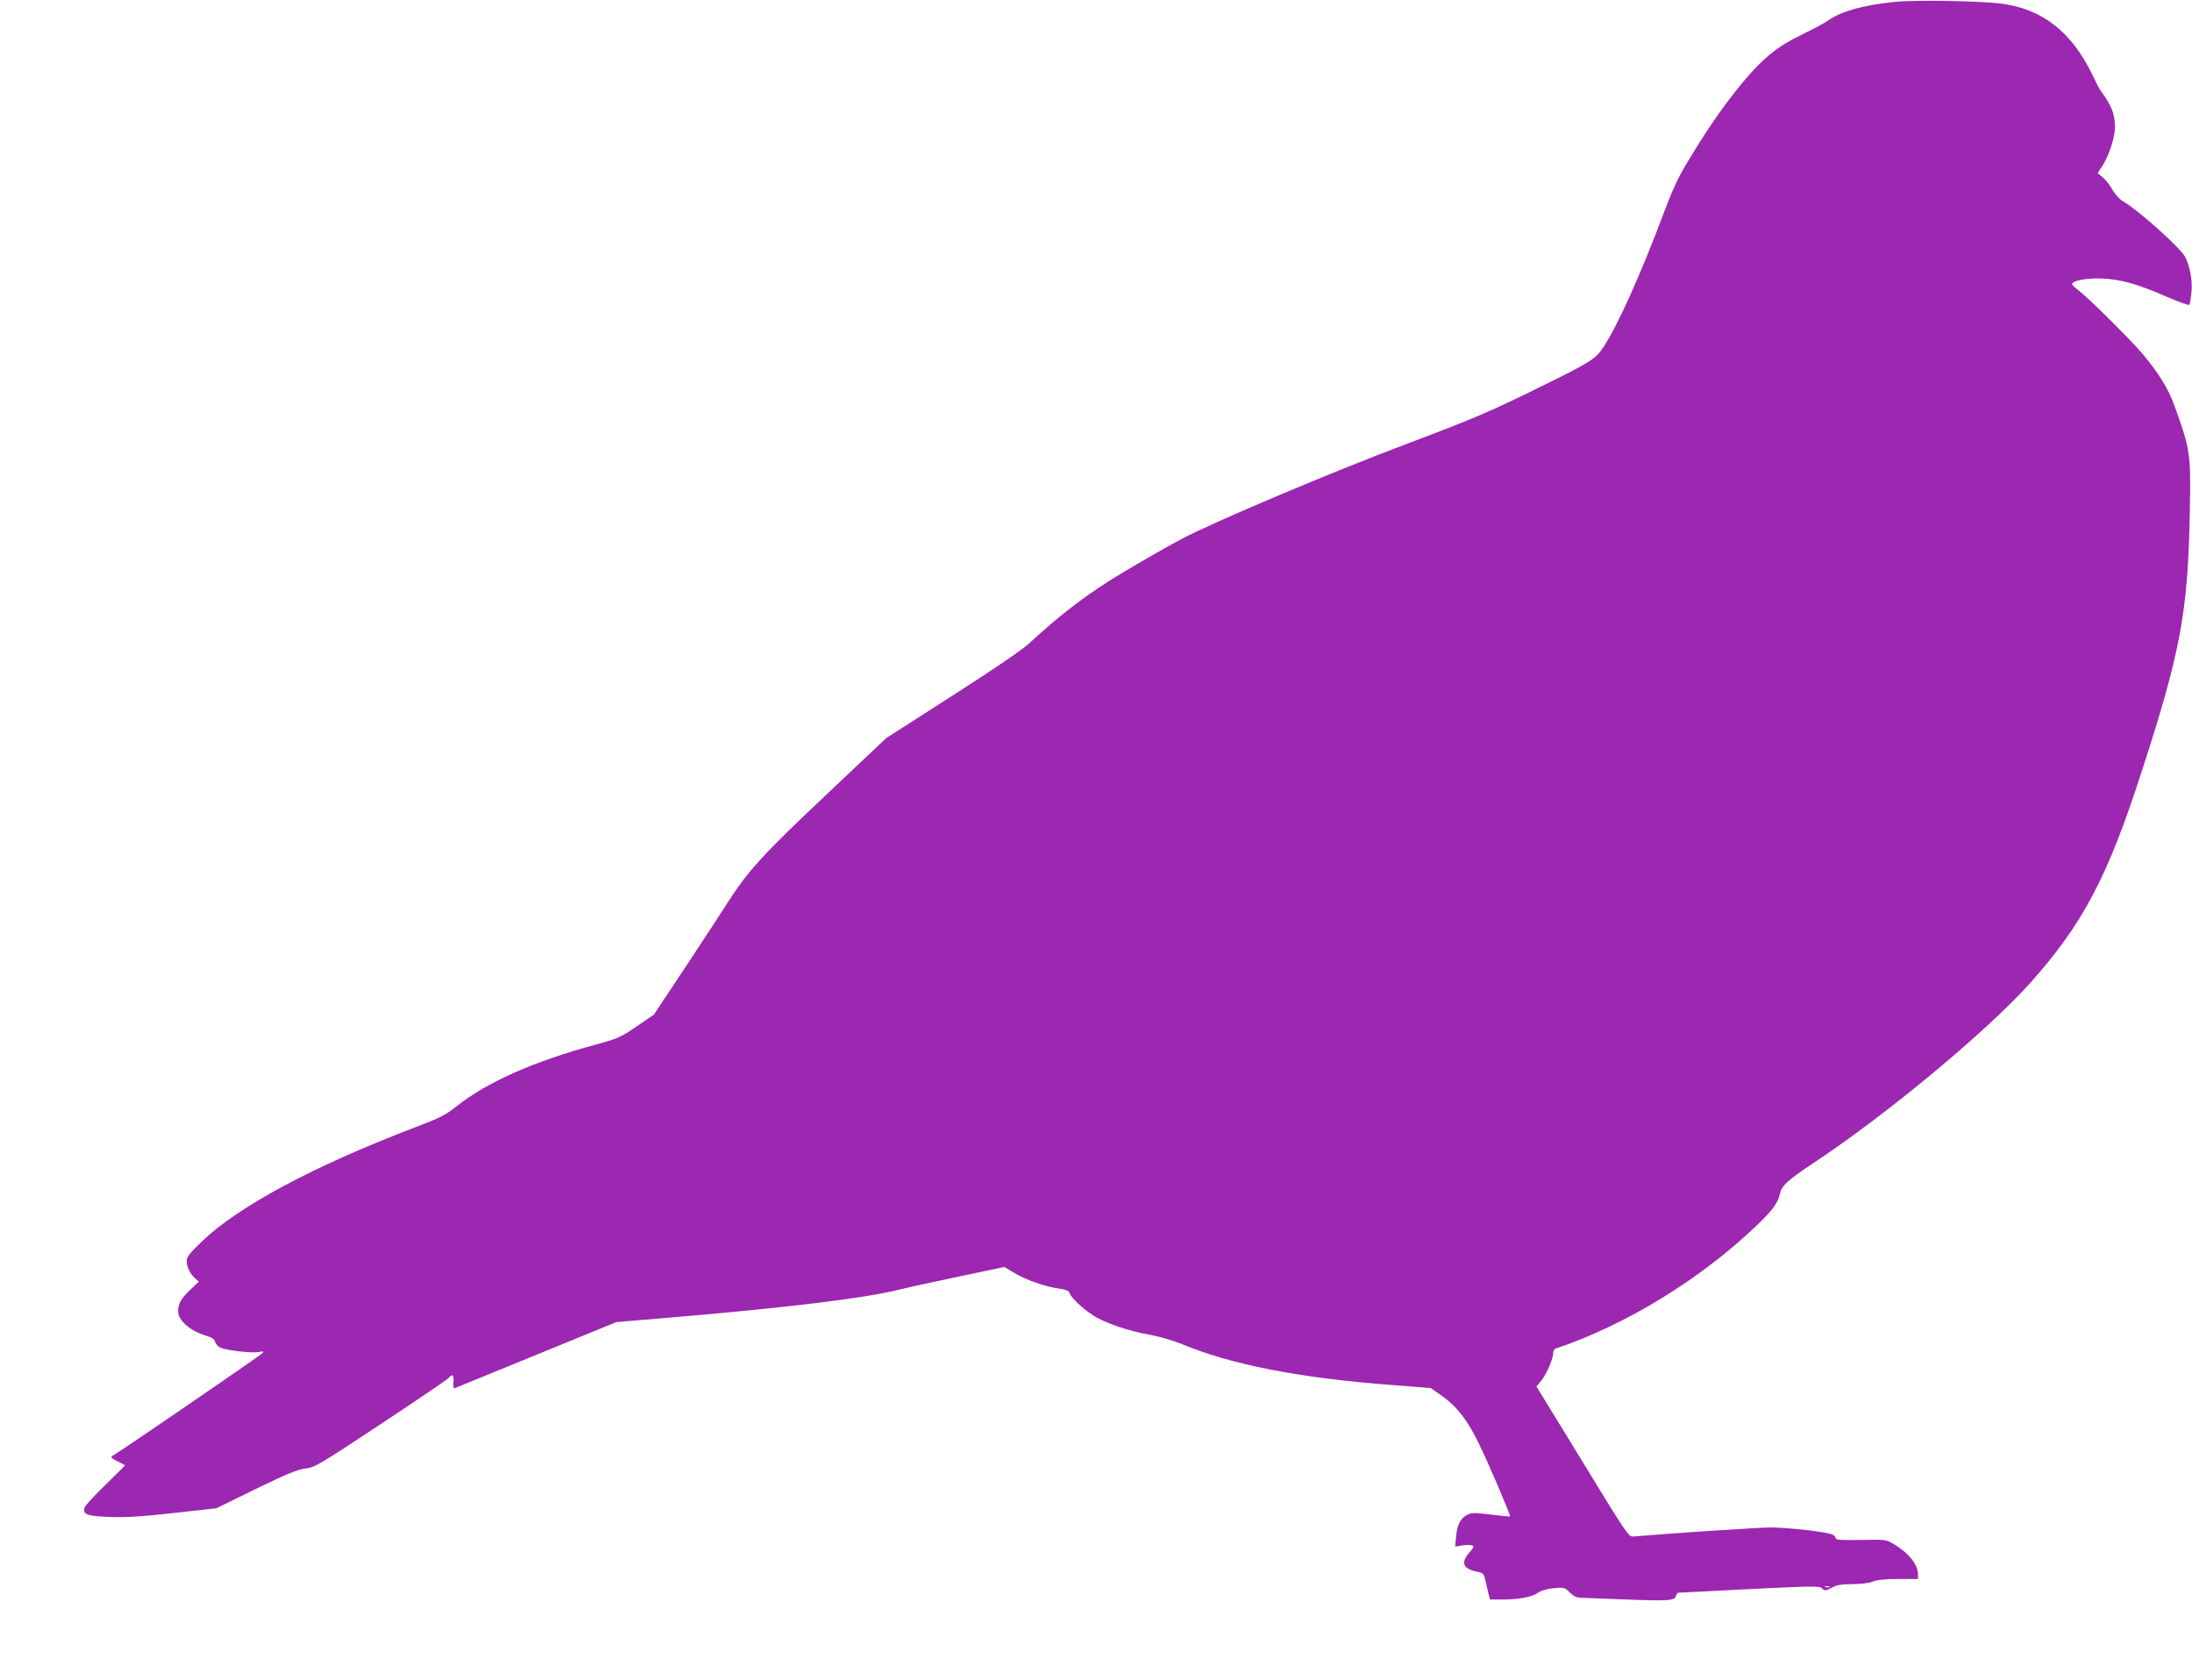 <?xml version="1.0" standalone="no"?>
<!DOCTYPE svg PUBLIC "-//W3C//DTD SVG 20010904//EN"
 "http://www.w3.org/TR/2001/REC-SVG-20010904/DTD/svg10.dtd">
<svg version="1.0" xmlns="http://www.w3.org/2000/svg"
 width="1280pt" height="981pt" viewBox="0 0 1280 981"
 preserveAspectRatio="xMidYMid meet">
<g transform="translate(0,981) scale(0.1,-0.1)"
fill="#9c27b0" stroke="none">
<path d="M11065 9799 c-186 -19 -308 -53 -389 -108 -22 -16 -93 -53 -156 -84
-138 -66 -222 -134 -335 -268 -106 -127 -194 -251 -306 -434 -77 -125 -104
-181 -161 -332 -137 -365 -272 -665 -355 -790 -45 -68 -74 -87 -338 -217 -324
-160 -405 -195 -816 -350 -428 -161 -1118 -452 -1309 -553 -69 -36 -219 -122
-335 -191 -207 -123 -370 -247 -560 -423 -36 -33 -216 -156 -445 -302 l-385
-247 -357 -337 c-366 -345 -453 -442 -568 -622 -25 -40 -132 -203 -238 -364
l-194 -292 -100 -68 c-93 -64 -109 -71 -241 -107 -361 -98 -633 -219 -811
-360 -64 -51 -98 -68 -243 -123 -592 -226 -1032 -462 -1244 -666 -71 -68 -89
-92 -89 -114 0 -34 20 -75 49 -101 l22 -20 -51 -48 c-52 -50 -70 -81 -70 -125
0 -54 72 -116 168 -144 30 -9 44 -19 48 -34 3 -13 17 -28 31 -34 37 -17 181
-33 223 -26 31 6 33 5 20 -8 -17 -18 -849 -587 -867 -594 -22 -9 -14 -19 27
-38 22 -10 40 -20 40 -21 0 -2 -52 -54 -115 -115 -63 -61 -117 -120 -121 -131
-13 -42 16 -52 155 -56 97 -3 188 3 372 24 l243 27 230 113 c180 87 244 114
290 119 55 7 79 21 440 260 209 138 387 259 395 268 23 28 33 19 29 -23 -2
-25 0 -39 7 -36 5 2 220 90 477 195 l467 191 298 25 c689 58 1151 114 1352
164 42 11 198 45 346 76 l270 57 60 -36 c66 -40 181 -80 262 -91 37 -5 54 -12
58 -24 8 -27 74 -90 137 -131 68 -45 209 -93 338 -115 52 -10 132 -33 178 -52
288 -121 692 -200 1237 -241 l220 -17 64 -45 c87 -61 151 -143 217 -280 57
-116 187 -421 182 -425 -2 -1 -52 4 -112 11 -87 11 -114 11 -134 1 -42 -20
-63 -59 -69 -126 l-6 -62 41 7 c23 3 49 4 58 0 13 -5 11 -11 -15 -41 -53 -61
-39 -95 46 -113 33 -7 38 -12 46 -47 5 -22 13 -57 18 -77 l10 -38 73 0 c95 0
174 15 208 40 16 12 51 22 90 26 62 6 65 5 95 -25 24 -24 41 -31 70 -31 21 -1
139 -5 263 -10 245 -9 280 -7 287 22 3 10 9 18 13 18 5 0 192 9 415 21 375 18
409 19 425 4 16 -15 21 -15 56 4 30 16 57 21 122 21 51 0 96 6 119 15 24 10
71 15 149 15 l114 0 0 25 c0 60 -54 127 -145 181 -42 24 -49 25 -189 22 -110
-2 -146 0 -146 9 0 7 -8 17 -19 22 -27 15 -255 41 -358 42 -67 0 -558 -32
-806 -53 -26 -3 -40 17 -296 437 l-269 439 30 36 c30 39 68 127 68 160 0 12 6
23 13 25 410 137 848 406 1176 720 94 91 124 132 135 186 10 45 44 77 193 176
432 286 1015 771 1269 1054 305 342 450 615 647 1224 230 707 273 939 284
1516 7 352 4 370 -89 629 -36 100 -94 194 -188 305 -74 87 -312 323 -372 369
-21 16 -38 32 -38 36 0 20 70 35 160 34 115 -2 218 -30 397 -109 68 -29 125
-49 128 -45 3 5 8 38 12 73 6 70 -8 149 -37 207 -26 51 -272 272 -359 322 -23
13 -49 41 -65 69 -14 26 -40 59 -57 73 l-30 25 26 40 c38 56 75 168 75 226 0
68 -14 111 -52 170 -18 27 -36 53 -40 59 -4 6 -23 45 -43 86 -121 247 -293
379 -530 409 -121 16 -508 22 -620 10z m-382 -9256 c-7 -2 -19 -2 -25 0 -7 3
-2 5 12 5 14 0 19 -2 13 -5z"/>
</g>
</svg>
